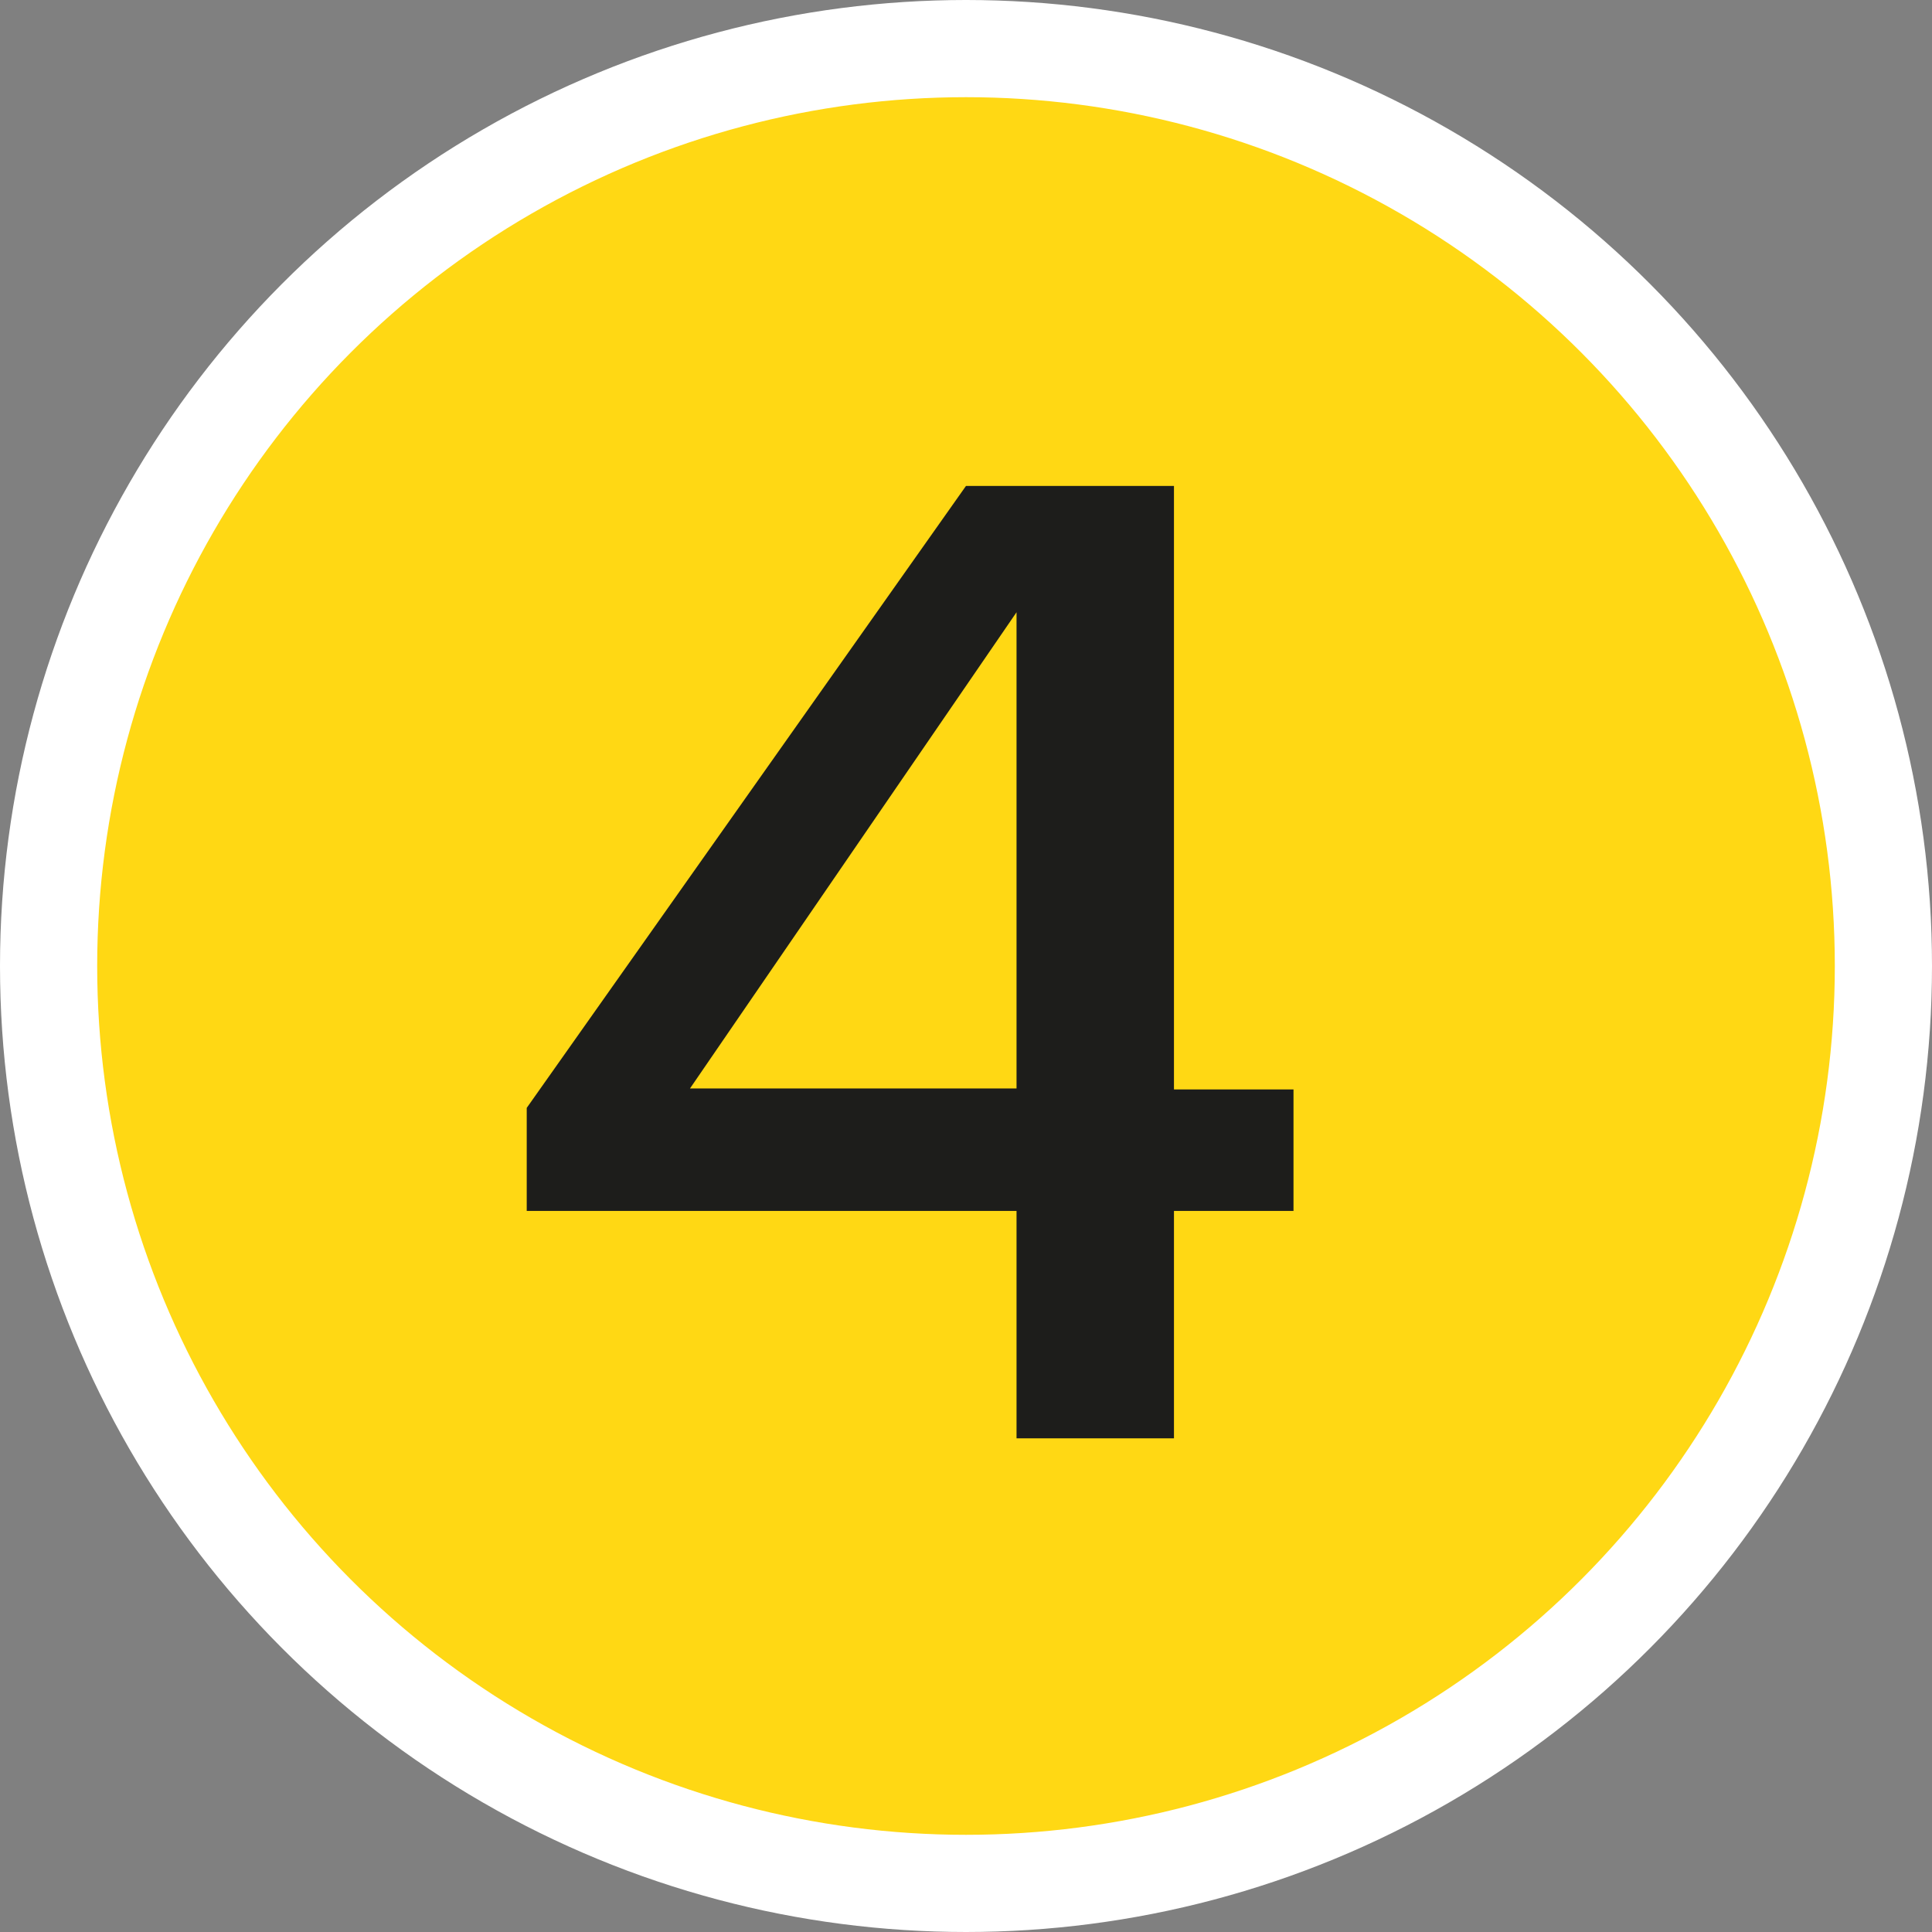 <?xml version="1.0" encoding="UTF-8"?>
<svg xmlns="http://www.w3.org/2000/svg" id="Layer_2" viewBox="0 0 19.88 19.88" width="19.88" height="19.88" x="0" y="0"><rect x="0" y="0" width="19.88" height="19.88" fill="#808080" stroke="none"/><defs><style>.cls-1{fill:#1d1d1b;}.cls-2{fill:#ffd814;stroke:#fff;stroke-miterlimit:10;}</style></defs><g id="Drivers"><circle class="cls-2" cx="9.94" cy="9.94" r="9.44"/><path class="cls-1" d="m13.31,12.46h-1.23v2.34h-1.62v-2.34s-5.04,0-5.04,0v-1.06l4.52-6.4h2.14v6.21h1.23v1.26Zm-6.21-1.26h3.36v-4.9l-3.36,4.9Z"/></g></svg>
